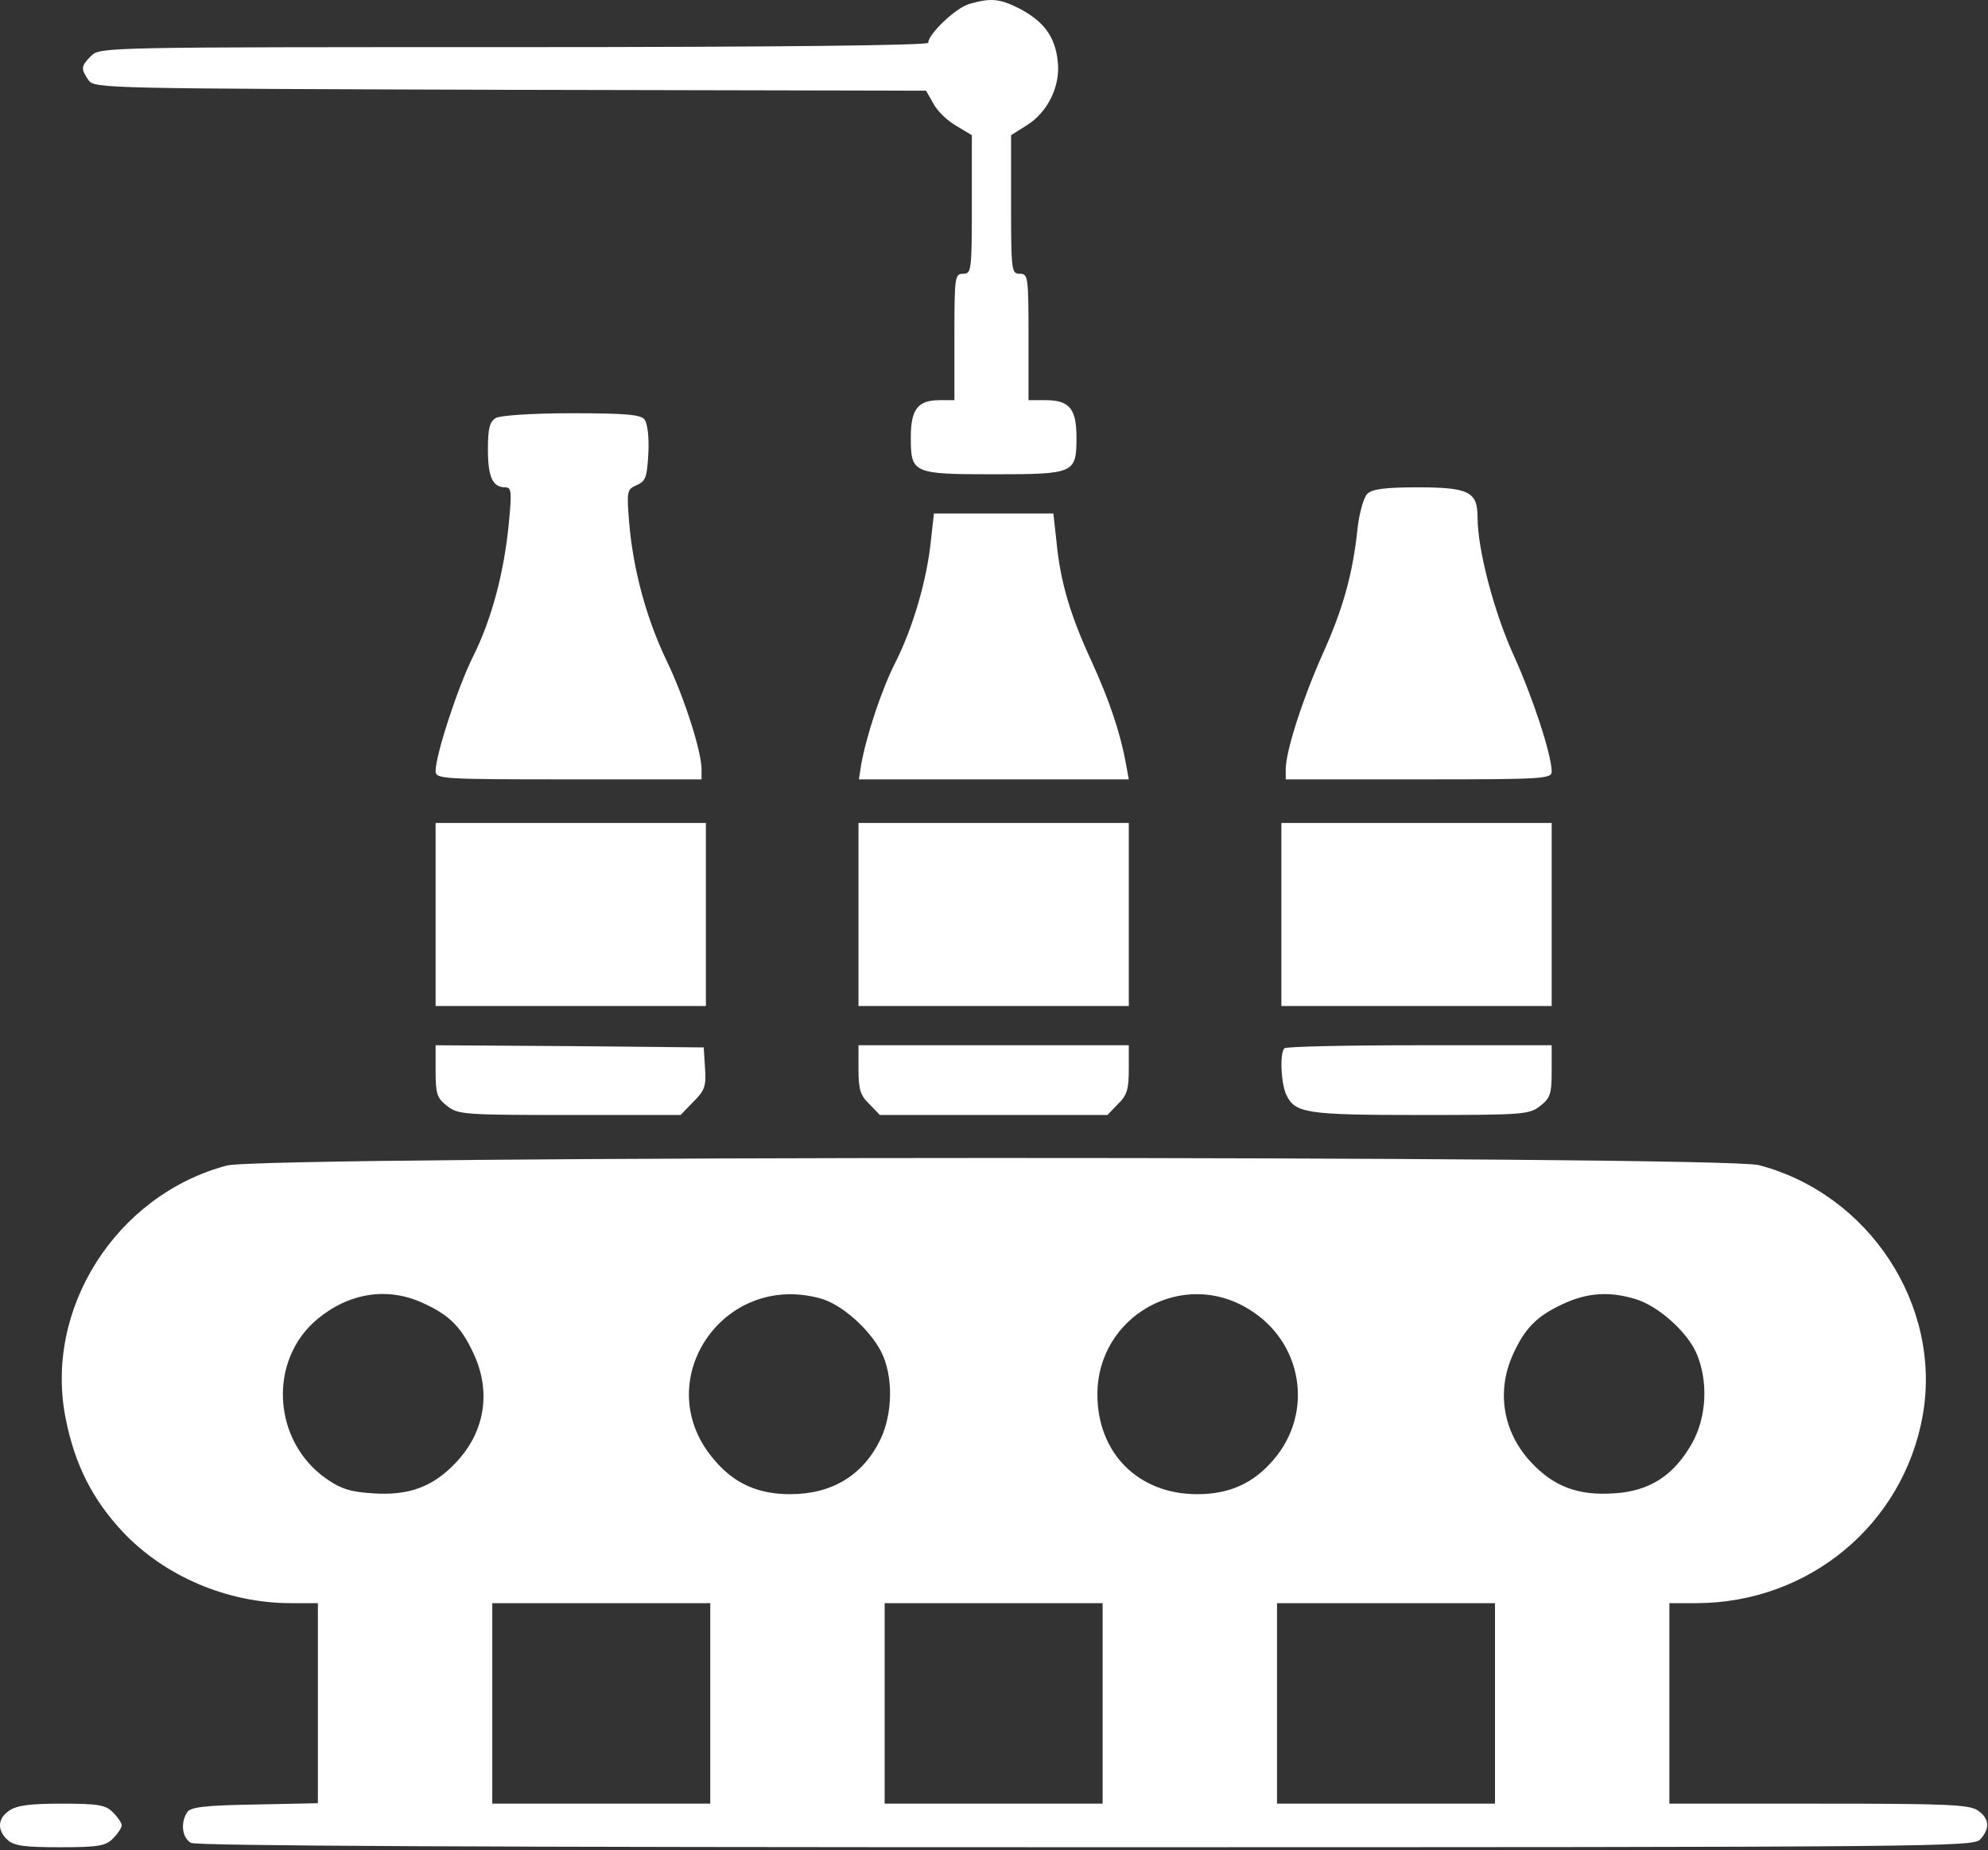<svg width="608" height="566" viewBox="0 0 608 566" fill="none" xmlns="http://www.w3.org/2000/svg">
<rect x="0" y="0" width="608" height="566" fill="#333333" stroke="none"/>
<path d="M296.423 1.215C292.29 2.415 283.89 10.415 283.89 13.081C283.89 13.881 237.756 14.415 157.223 14.415C32.29 14.415 30.556 14.415 27.89 17.081C24.69 20.281 24.69 21.081 27.09 24.548C28.956 27.081 32.023 27.081 156.156 27.481L283.223 27.748L285.49 31.748C286.69 34.015 289.89 37.081 292.556 38.548L297.223 41.348V62.548C297.223 82.815 297.09 83.748 294.556 83.748C292.023 83.748 291.89 84.681 291.89 103.081V122.415H287.356C280.69 122.415 278.556 125.215 278.556 133.748C278.556 144.815 279.09 145.081 303.89 145.081C328.69 145.081 329.223 144.815 329.223 133.748C329.223 125.081 327.09 122.415 319.756 122.415H314.556V103.081C314.556 84.681 314.423 83.748 311.89 83.748C309.356 83.748 309.223 82.815 309.223 62.548V41.348L313.89 38.415C320.423 34.415 324.423 26.281 323.49 18.681C322.69 11.215 319.223 6.548 311.89 2.681C305.623 -0.519 302.956 -0.652 296.423 1.215Z" fill="white"/>
<path d="M151.623 127.881C149.756 128.948 149.223 131.081 149.223 137.481C149.223 146.014 150.689 149.081 154.556 149.081C156.423 149.081 156.556 150.414 155.623 160.014C154.156 175.348 150.289 189.614 144.689 200.814C140.023 210.148 133.223 230.948 133.223 235.881C133.223 238.281 134.956 238.414 173.889 238.414H214.556V235.348C214.556 229.748 209.223 213.214 203.889 202.148C197.623 189.081 193.623 174.148 192.423 159.881C191.623 150.148 191.756 149.748 194.689 148.414C197.489 147.214 197.889 146.014 198.289 138.681C198.556 133.614 198.023 129.481 197.089 128.281C195.889 126.814 191.089 126.414 174.689 126.414C163.089 126.414 152.823 127.081 151.623 127.881Z" fill="white"/>
<path d="M418.156 151.081C417.089 152.148 415.756 156.814 415.223 161.348C413.756 175.614 410.689 186.414 404.423 200.281C398.423 213.748 393.223 229.748 393.223 235.348V238.414H433.889C471.889 238.414 474.556 238.281 474.556 236.014C474.556 230.948 468.823 213.481 463.089 200.814C457.089 187.748 451.889 168.281 451.889 158.281C451.889 150.414 449.223 149.081 433.489 149.081C423.489 149.081 419.623 149.614 418.156 151.081Z" fill="white"/>
<path d="M284.689 165.481C283.489 177.214 279.356 191.614 274.023 202.281C269.623 210.814 264.956 225.081 263.356 234.014L262.689 238.414H303.889H345.223L344.423 234.014C342.689 224.281 339.356 214.414 333.889 202.414C327.356 188.281 324.289 178.148 323.089 165.481L322.156 157.081H303.889H285.623L284.689 165.481Z" fill="white"/>
<path d="M133.223 279.748V307.748H174.556H215.889V279.748V251.748H174.556H133.223V279.748Z" fill="white"/>
<path d="M262.556 279.748V307.748H303.889H345.222V279.748V251.748H303.889H262.556V279.748Z" fill="white"/>
<path d="M391.89 279.748V307.748H433.223H474.556V279.748V251.748H433.223H391.89V279.748Z" fill="white"/>
<path d="M133.223 327.615C133.223 334.548 133.623 335.881 136.689 338.281C140.023 340.948 141.889 341.081 174.156 341.081H208.156L212.023 337.081C215.489 333.615 216.023 332.281 215.623 326.815L215.223 320.415L174.289 320.015L133.223 319.748V327.615Z" fill="white"/>
<path d="M262.556 327.081C262.556 333.215 263.089 335.081 265.889 337.748L269.089 341.081H303.889H338.689L341.889 337.748C344.689 335.081 345.222 333.215 345.222 327.081V319.748H303.889H262.556V327.081Z" fill="white"/>
<path d="M392.823 320.681C391.356 322.015 391.756 331.348 393.356 334.815C396.023 340.548 399.356 341.081 434.423 341.081C465.889 341.081 467.756 340.948 471.089 338.281C474.156 335.881 474.556 334.548 474.556 327.615V319.748H434.156C411.889 319.748 393.223 320.148 392.823 320.681Z" fill="white"/>
<path d="M69.356 356.548C35.356 365.615 13.223 400.681 20.156 434.281C22.956 448.148 28.289 458.681 37.489 468.548C50.289 482.148 69.489 490.415 88.956 490.415H97.223V520.948V551.615L77.889 552.015C62.423 552.281 58.156 552.815 57.223 554.415C55.089 557.748 55.756 562.281 58.423 563.748C60.156 564.681 147.889 565.081 332.289 565.081C593.356 565.081 603.623 564.948 605.623 562.681C608.689 559.348 608.423 556.281 604.956 553.881C602.423 552.015 595.489 551.748 556.289 551.748H510.556V521.081V490.415H518.956C553.223 490.281 582.023 466.415 588.023 433.081C594.023 399.348 571.623 365.215 537.889 356.415C526.289 353.481 80.556 353.481 69.356 356.548ZM129.223 398.548C137.223 402.148 140.956 405.748 144.689 413.748C150.289 425.481 148.423 437.748 139.623 447.215C132.689 454.681 125.223 457.615 114.023 456.815C107.356 456.415 104.289 455.481 99.889 452.415C83.356 440.948 81.889 416.281 96.956 403.615C106.689 395.481 118.423 393.615 129.223 398.548ZM250.956 397.215C257.356 398.948 265.889 406.548 269.489 413.481C273.223 420.815 273.089 432.415 269.223 440.415C263.889 451.348 254.423 457.081 241.623 457.081C231.756 457.081 224.423 453.748 218.423 446.548C198.156 423.081 220.823 388.815 250.956 397.215ZM382.023 400.548C398.423 410.548 401.889 432.148 389.489 446.548C383.356 453.748 376.023 457.081 366.156 457.081C348.156 457.081 335.623 444.548 335.623 426.548C335.623 402.548 361.756 387.881 382.023 400.548ZM500.023 397.348C506.956 399.348 515.623 407.081 518.689 413.615C522.556 422.281 522.023 433.615 517.356 441.748C511.756 451.481 504.423 456.148 493.756 456.815C482.556 457.615 475.089 454.681 468.156 447.215C459.623 438.015 457.623 425.615 462.689 414.415C466.289 406.415 469.889 402.681 477.889 398.948C485.223 395.481 492.156 394.948 500.023 397.348ZM217.223 521.081V551.748H183.889H150.556V521.081V490.415H183.889H217.223V521.081ZM337.223 521.081V551.748H303.889H270.556V521.081V490.415H303.889H337.223V521.081ZM457.223 521.081V551.748H423.889H390.556V521.081V490.415H423.889H457.223V521.081Z" fill="white"/>
<path d="M2.823 553.881C-0.777 556.281 -0.911 559.881 2.289 562.815C4.289 564.681 7.623 565.081 18.29 565.081C30.156 565.081 32.289 564.681 34.556 562.415C36.023 560.948 37.223 559.081 37.223 558.415C37.223 557.615 36.023 555.881 34.556 554.415C32.289 552.148 30.156 551.748 18.823 551.748C9.223 551.748 5.089 552.281 2.823 553.881Z" fill="white"/>
</svg>
